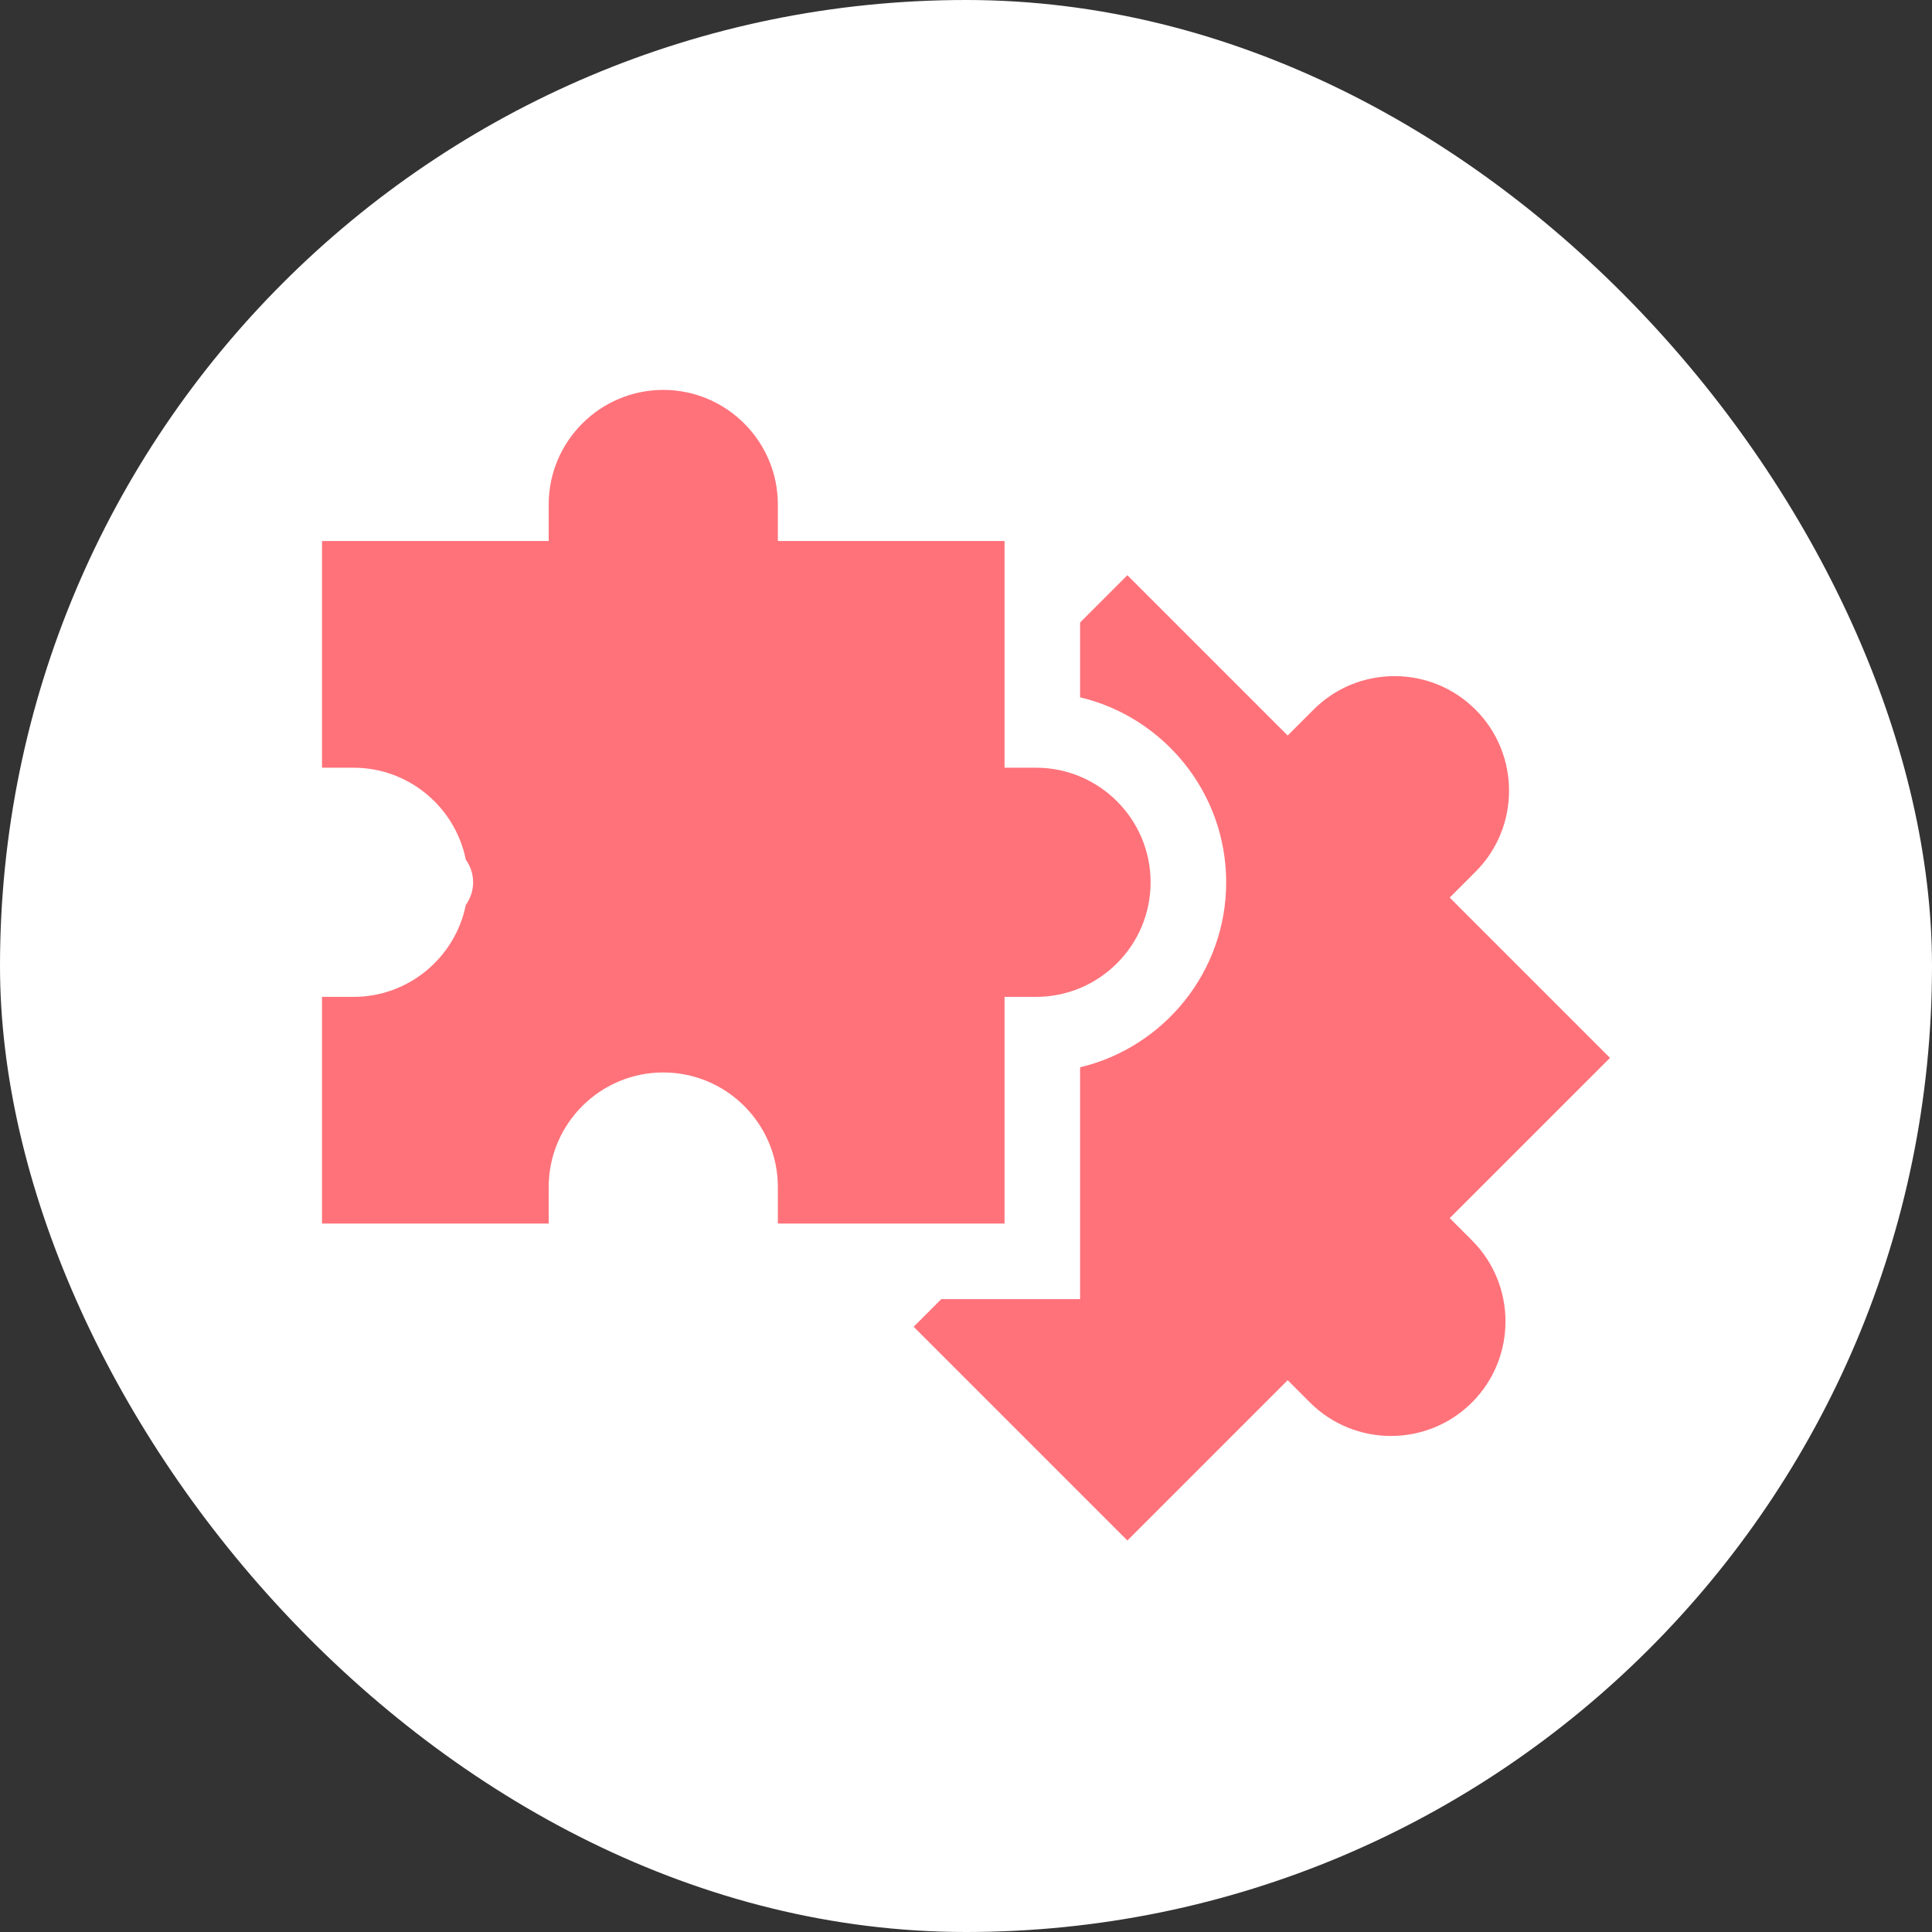 <svg xmlns="http://www.w3.org/2000/svg" width="60" height="60" viewBox="0 0 60 60" fill="none"><rect x="0" y="0" width="60" height="60" fill="#333333" stroke="none"/><rect width="60" height="60" rx="30" fill="white"></rect><path d="M45.022 37.83L50 32.853L45.022 27.875L45.824 27.073C47.212 25.685 47.212 23.428 45.825 22.04C45.152 21.368 44.258 20.998 43.308 20.998C42.357 20.998 41.464 21.368 40.792 22.04L39.99 22.842L35.012 17.864L33.543 19.333V21.655C36.141 22.274 38.08 24.615 38.08 27.4C38.08 30.186 36.141 32.527 33.543 33.146V40.345H29.234L28.375 41.204L35.012 47.841L39.99 42.863L40.681 43.554C42.068 44.942 44.326 44.942 45.714 43.554C47.101 42.167 47.101 39.909 45.714 38.522L45.022 37.83Z" fill="#FF727A"></path><path d="M31.197 37.999V30.959H32.174C34.137 30.959 35.733 29.363 35.733 27.401C35.733 25.438 34.137 23.842 32.174 23.842H31.197V16.802H24.157V15.668C24.157 13.706 22.561 12.109 20.598 12.109C18.636 12.109 17.04 13.706 17.04 15.668V16.802H10V23.842H10.978C12.7 23.842 14.139 25.071 14.466 26.698C14.608 26.896 14.693 27.138 14.693 27.401C14.693 27.663 14.608 27.905 14.466 28.104C14.139 29.73 12.7 30.959 10.978 30.959H10V37.999H17.04V36.865C17.04 34.902 18.636 33.306 20.598 33.306C22.561 33.306 24.157 34.902 24.157 36.865V37.999H31.197Z" fill="#FF727A"></path></svg>